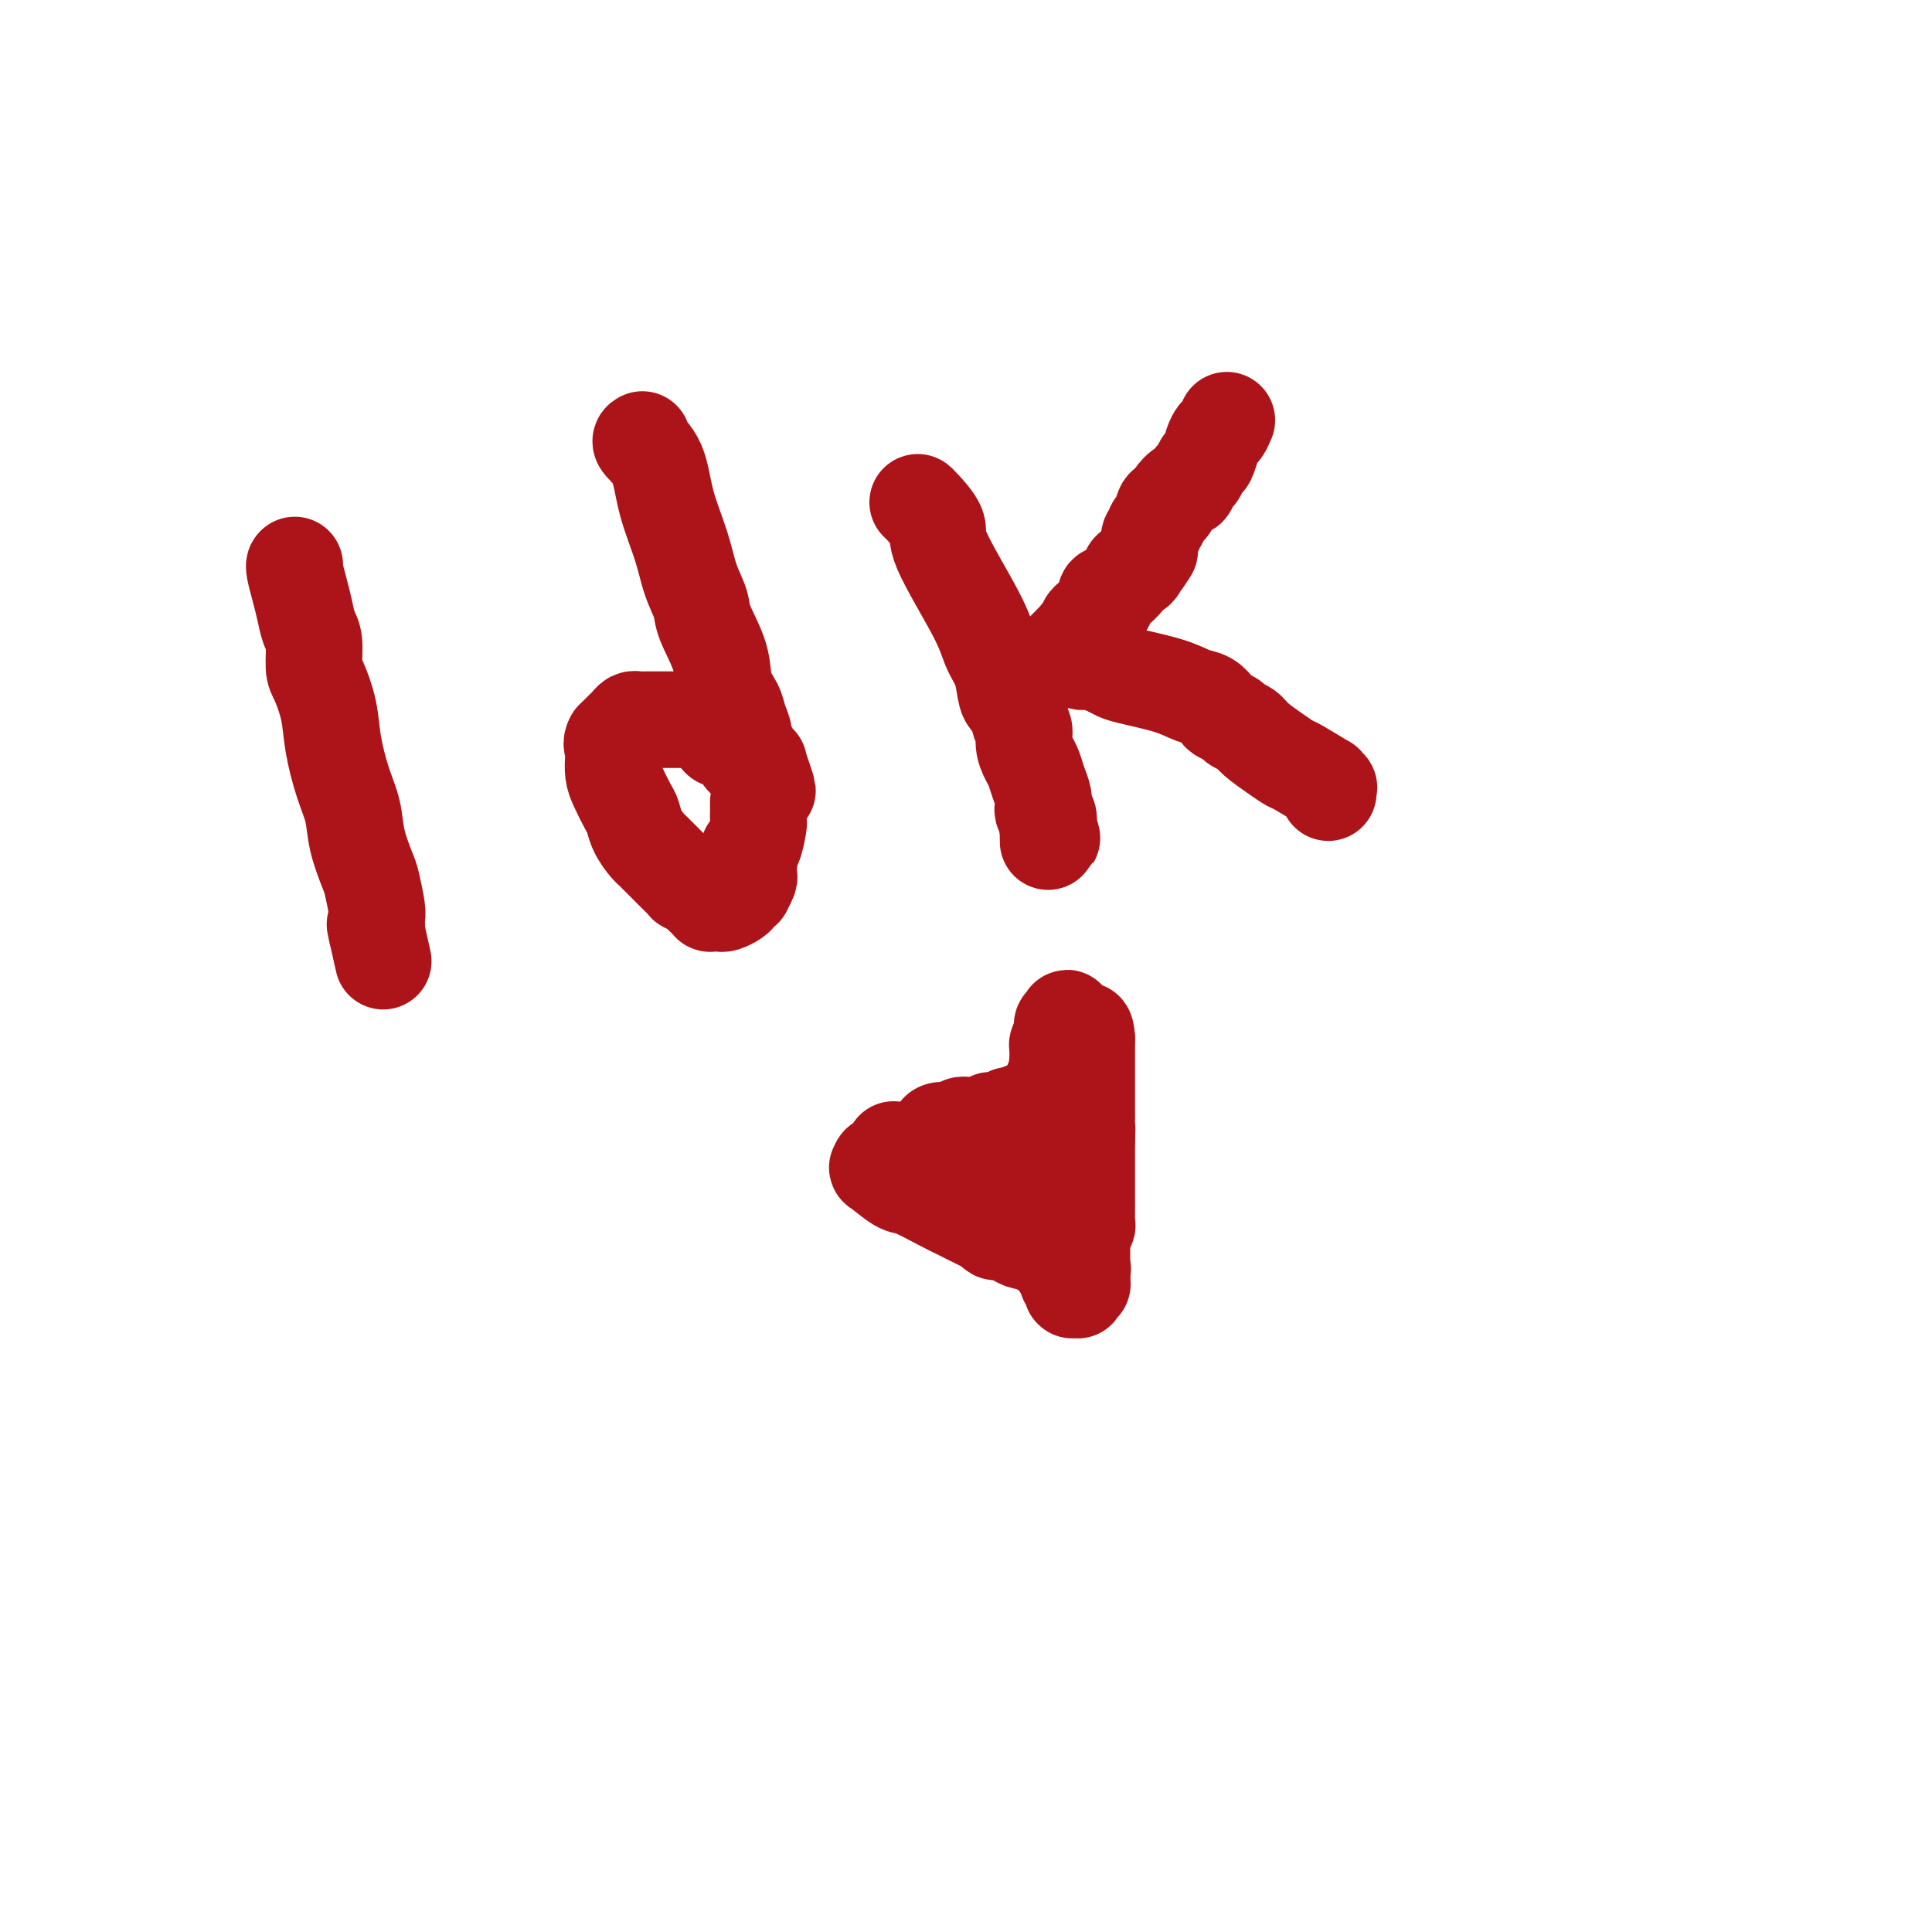 <svg viewBox='0 0 400 400' version='1.1' xmlns='http://www.w3.org/2000/svg' xmlns:xlink='http://www.w3.org/1999/xlink'><g fill='none' stroke='#AD1419' stroke-width='20' stroke-linecap='round' stroke-linejoin='round'><path d='M61,117c0.024,-0.017 0.048,-0.033 0,0c-0.048,0.033 -0.167,0.117 0,1c0.167,0.883 0.618,2.565 1,4c0.382,1.435 0.693,2.622 1,4c0.307,1.378 0.611,2.947 1,4c0.389,1.053 0.863,1.590 1,3c0.137,1.410 -0.063,3.692 0,5c0.063,1.308 0.388,1.643 1,3c0.612,1.357 1.511,3.736 2,6c0.489,2.264 0.569,4.414 1,7c0.431,2.586 1.215,5.610 2,8c0.785,2.390 1.573,4.146 2,6c0.427,1.854 0.493,3.805 1,6c0.507,2.195 1.456,4.633 2,6c0.544,1.367 0.682,1.662 1,3c0.318,1.338 0.817,3.718 1,5c0.183,1.282 0.049,1.467 0,2c-0.049,0.533 -0.013,1.413 0,2c0.013,0.587 0.004,0.882 0,1c-0.004,0.118 -0.002,0.059 0,0'/><path d='M78,193c2.630,11.758 0.705,3.152 0,0c-0.705,-3.152 -0.190,-0.848 0,0c0.190,0.848 0.054,0.242 0,0c-0.054,-0.242 -0.027,-0.121 0,0'/><path d='M133,91c-0.300,0.152 -0.600,0.304 0,1c0.600,0.696 2.102,1.936 3,4c0.898,2.064 1.194,4.951 2,8c0.806,3.049 2.122,6.260 3,9c0.878,2.740 1.319,5.009 2,7c0.681,1.991 1.601,3.705 2,5c0.399,1.295 0.278,2.170 1,4c0.722,1.830 2.289,4.615 3,7c0.711,2.385 0.568,4.369 1,6c0.432,1.631 1.440,2.909 2,4c0.560,1.091 0.671,1.994 1,3c0.329,1.006 0.877,2.115 1,3c0.123,0.885 -0.178,1.547 0,2c0.178,0.453 0.836,0.696 1,1c0.164,0.304 -0.166,0.670 0,1c0.166,0.330 0.829,0.624 1,1c0.171,0.376 -0.150,0.833 0,1c0.150,0.167 0.771,0.045 1,0c0.229,-0.045 0.065,-0.013 0,0c-0.065,0.013 -0.033,0.006 0,0'/><path d='M157,158c3.713,10.592 0.995,3.571 0,1c-0.995,-2.571 -0.269,-0.692 0,0c0.269,0.692 0.079,0.197 0,0c-0.079,-0.197 -0.049,-0.098 0,0c0.049,0.098 0.115,0.194 0,0c-0.115,-0.194 -0.412,-0.678 -1,-1c-0.588,-0.322 -1.467,-0.483 -2,-1c-0.533,-0.517 -0.721,-1.391 -1,-2c-0.279,-0.609 -0.649,-0.952 -1,-1c-0.351,-0.048 -0.682,0.198 -1,0c-0.318,-0.198 -0.624,-0.842 -1,-1c-0.376,-0.158 -0.822,0.169 -1,0c-0.178,-0.169 -0.089,-0.833 0,-1c0.089,-0.167 0.180,0.162 0,0c-0.180,-0.162 -0.629,-0.814 -1,-1c-0.371,-0.186 -0.665,0.094 -1,0c-0.335,-0.094 -0.712,-0.561 -1,-1c-0.288,-0.439 -0.485,-0.850 -1,-1c-0.515,-0.150 -1.346,-0.040 -2,0c-0.654,0.040 -1.131,0.011 -2,0c-0.869,-0.011 -2.131,-0.003 -3,0c-0.869,0.003 -1.346,-0.000 -2,0c-0.654,0.000 -1.485,0.003 -2,0c-0.515,-0.003 -0.716,-0.012 -1,0c-0.284,0.012 -0.653,0.044 -1,0c-0.347,-0.044 -0.671,-0.166 -1,0c-0.329,0.166 -0.663,0.619 -1,1c-0.337,0.381 -0.678,0.690 -1,1c-0.322,0.310 -0.625,0.622 -1,1c-0.375,0.378 -0.821,0.822 -1,1c-0.179,0.178 -0.089,0.089 0,0'/><path d='M127,153c-0.621,0.990 -0.174,1.466 0,2c0.174,0.534 0.074,1.125 0,2c-0.074,0.875 -0.123,2.033 0,3c0.123,0.967 0.418,1.744 1,3c0.582,1.256 1.452,2.991 2,4c0.548,1.009 0.776,1.292 1,2c0.224,0.708 0.444,1.842 1,3c0.556,1.158 1.447,2.340 2,3c0.553,0.660 0.769,0.797 1,1c0.231,0.203 0.477,0.470 1,1c0.523,0.530 1.324,1.322 2,2c0.676,0.678 1.228,1.242 2,2c0.772,0.758 1.765,1.708 2,2c0.235,0.292 -0.287,-0.076 0,0c0.287,0.076 1.382,0.595 2,1c0.618,0.405 0.757,0.697 1,1c0.243,0.303 0.590,0.617 1,1c0.410,0.383 0.882,0.836 1,1c0.118,0.164 -0.119,0.041 0,0c0.119,-0.041 0.595,0.000 1,0c0.405,-0.000 0.740,-0.043 1,0c0.260,0.043 0.447,0.171 1,0c0.553,-0.171 1.472,-0.641 2,-1c0.528,-0.359 0.663,-0.607 1,-1c0.337,-0.393 0.875,-0.931 1,-1c0.125,-0.069 -0.163,0.332 0,0c0.163,-0.332 0.776,-1.398 1,-2c0.224,-0.602 0.060,-0.739 0,-1c-0.060,-0.261 -0.016,-0.647 0,-1c0.016,-0.353 0.005,-0.672 0,-1c-0.005,-0.328 -0.002,-0.664 0,-1'/><path d='M155,178c0.729,-1.847 0.052,-1.966 0,-2c-0.052,-0.034 0.522,0.015 1,-1c0.478,-1.015 0.860,-3.095 1,-4c0.140,-0.905 0.037,-0.634 0,-1c-0.037,-0.366 -0.010,-1.370 0,-2c0.010,-0.630 0.003,-0.887 0,-1c-0.003,-0.113 -0.001,-0.082 0,0c0.001,0.082 0.000,0.214 0,0c-0.000,-0.214 -0.000,-0.776 0,-1c0.000,-0.224 0.000,-0.112 0,0'/><path d='M190,104c0.062,0.029 0.124,0.058 1,1c0.876,0.942 2.567,2.796 3,4c0.433,1.204 -0.392,1.757 1,5c1.392,3.243 5.002,9.178 7,13c1.998,3.822 2.386,5.533 3,7c0.614,1.467 1.456,2.690 2,4c0.544,1.310 0.791,2.706 1,4c0.209,1.294 0.381,2.485 1,3c0.619,0.515 1.686,0.354 2,1c0.314,0.646 -0.123,2.097 0,3c0.123,0.903 0.806,1.256 1,2c0.194,0.744 -0.102,1.880 0,3c0.102,1.120 0.602,2.226 1,3c0.398,0.774 0.694,1.216 1,2c0.306,0.784 0.622,1.911 1,3c0.378,1.089 0.820,2.140 1,3c0.180,0.860 0.100,1.530 0,2c-0.100,0.470 -0.219,0.742 0,1c0.219,0.258 0.777,0.502 1,1c0.223,0.498 0.112,1.249 0,2'/><path d='M217,171c1.547,5.036 0.415,1.126 0,0c-0.415,-1.126 -0.111,0.533 0,1c0.111,0.467 0.030,-0.259 0,0c-0.030,0.259 -0.009,1.503 0,2c0.009,0.497 0.004,0.249 0,0'/><path d='M254,87c-0.333,0.769 -0.667,1.539 -1,2c-0.333,0.461 -0.667,0.614 -1,1c-0.333,0.386 -0.667,1.005 -1,2c-0.333,0.995 -0.667,2.366 -1,3c-0.333,0.634 -0.666,0.533 -1,1c-0.334,0.467 -0.671,1.504 -1,2c-0.329,0.496 -0.651,0.453 -1,1c-0.349,0.547 -0.723,1.685 -1,2c-0.277,0.315 -0.455,-0.192 -1,0c-0.545,0.192 -1.456,1.084 -2,2c-0.544,0.916 -0.719,1.856 -1,2c-0.281,0.144 -0.668,-0.509 -1,0c-0.332,0.509 -0.611,2.182 -1,3c-0.389,0.818 -0.889,0.783 -1,1c-0.111,0.217 0.166,0.685 0,1c-0.166,0.315 -0.777,0.476 -1,1c-0.223,0.524 -0.060,1.410 0,2c0.060,0.590 0.017,0.883 0,1c-0.017,0.117 -0.009,0.059 0,0'/><path d='M238,114c-2.654,4.300 -1.287,1.550 -1,1c0.287,-0.550 -0.504,1.099 -1,2c-0.496,0.901 -0.697,1.054 -1,1c-0.303,-0.054 -0.707,-0.315 -1,0c-0.293,0.315 -0.475,1.208 -1,2c-0.525,0.792 -1.395,1.484 -2,2c-0.605,0.516 -0.947,0.855 -1,1c-0.053,0.145 0.183,0.094 0,0c-0.183,-0.094 -0.784,-0.233 -1,0c-0.216,0.233 -0.047,0.836 0,1c0.047,0.164 -0.029,-0.111 0,0c0.029,0.111 0.161,0.607 0,1c-0.161,0.393 -0.617,0.683 -1,1c-0.383,0.317 -0.694,0.662 -1,1c-0.306,0.338 -0.608,0.668 -1,1c-0.392,0.332 -0.875,0.668 -1,1c-0.125,0.332 0.106,0.662 0,1c-0.106,0.338 -0.551,0.683 -1,1c-0.449,0.317 -0.904,0.607 -1,1c-0.096,0.393 0.167,0.889 0,1c-0.167,0.111 -0.763,-0.163 -1,0c-0.237,0.163 -0.116,0.762 0,1c0.116,0.238 0.228,0.115 0,0c-0.228,-0.115 -0.794,-0.223 -1,0c-0.206,0.223 -0.051,0.778 0,1c0.051,0.222 -0.001,0.112 0,0c0.001,-0.112 0.056,-0.226 0,0c-0.056,0.226 -0.221,0.793 0,1c0.221,0.207 0.829,0.056 1,0c0.171,-0.056 -0.094,-0.016 0,0c0.094,0.016 0.547,0.008 1,0'/><path d='M223,136c0.456,0.549 0.596,0.920 1,1c0.404,0.080 1.073,-0.131 2,0c0.927,0.131 2.114,0.602 3,1c0.886,0.398 1.473,0.721 2,1c0.527,0.279 0.996,0.512 3,1c2.004,0.488 5.544,1.230 8,2c2.456,0.770 3.828,1.568 5,2c1.172,0.432 2.144,0.497 3,1c0.856,0.503 1.595,1.444 2,2c0.405,0.556 0.477,0.728 1,1c0.523,0.272 1.497,0.642 2,1c0.503,0.358 0.534,0.702 1,1c0.466,0.298 1.367,0.550 2,1c0.633,0.450 0.998,1.099 2,2c1.002,0.901 2.642,2.055 4,3c1.358,0.945 2.434,1.683 3,2c0.566,0.317 0.621,0.213 2,1c1.379,0.787 4.082,2.463 5,3c0.918,0.537 0.050,-0.066 0,0c-0.050,0.066 0.719,0.802 1,1c0.281,0.198 0.075,-0.143 0,0c-0.075,0.143 -0.020,0.770 0,1c0.020,0.230 0.005,0.062 0,0c-0.005,-0.062 -0.001,-0.017 0,0c0.001,0.017 0.000,0.005 0,0c-0.000,-0.005 -0.000,-0.002 0,0'/><path d='M210,242c-0.356,-0.030 -0.713,-0.061 -1,0c-0.287,0.061 -0.505,0.212 -1,0c-0.495,-0.212 -1.266,-0.789 -2,-1c-0.734,-0.211 -1.430,-0.057 -2,0c-0.570,0.057 -1.014,0.015 -1,0c0.014,-0.015 0.485,-0.004 0,0c-0.485,0.004 -1.927,-0.000 -3,0c-1.073,0.000 -1.779,0.004 -2,0c-0.221,-0.004 0.043,-0.015 0,0c-0.043,0.015 -0.392,0.057 -1,0c-0.608,-0.057 -1.476,-0.211 -2,0c-0.524,0.211 -0.704,0.789 -1,1c-0.296,0.211 -0.708,0.057 -1,0c-0.292,-0.057 -0.464,-0.015 -1,0c-0.536,0.015 -1.435,0.005 -2,0c-0.565,-0.005 -0.796,-0.005 -1,0c-0.204,0.005 -0.380,0.015 -1,0c-0.620,-0.015 -1.683,-0.057 -2,0c-0.317,0.057 0.111,0.211 0,0c-0.111,-0.211 -0.761,-0.788 -1,-1c-0.239,-0.212 -0.068,-0.061 0,0c0.068,0.061 0.034,0.030 0,0'/><path d='M185,241c-4.110,-0.155 -1.886,-0.042 -1,0c0.886,0.042 0.435,0.011 0,0c-0.435,-0.011 -0.853,-0.004 -1,0c-0.147,0.004 -0.024,0.006 0,0c0.024,-0.006 -0.050,-0.019 0,0c0.050,0.019 0.223,0.069 0,0c-0.223,-0.069 -0.842,-0.256 -1,0c-0.158,0.256 0.145,0.954 0,1c-0.145,0.046 -0.739,-0.560 0,0c0.739,0.560 2.810,2.286 4,3c1.190,0.714 1.499,0.415 3,1c1.501,0.585 4.195,2.056 6,3c1.805,0.944 2.721,1.363 4,2c1.279,0.637 2.920,1.491 4,2c1.080,0.509 1.599,0.671 2,1c0.401,0.329 0.684,0.823 1,1c0.316,0.177 0.666,0.037 1,0c0.334,-0.037 0.652,0.028 1,0c0.348,-0.028 0.725,-0.148 1,0c0.275,0.148 0.448,0.564 1,1c0.552,0.436 1.481,0.891 2,1c0.519,0.109 0.626,-0.129 1,0c0.374,0.129 1.015,0.626 2,1c0.985,0.374 2.316,0.626 3,1c0.684,0.374 0.723,0.870 1,1c0.277,0.130 0.794,-0.106 1,0c0.206,0.106 0.103,0.553 0,1'/><path d='M220,261c5.818,3.260 1.363,1.409 0,1c-1.363,-0.409 0.367,0.622 1,1c0.633,0.378 0.170,0.101 0,0c-0.170,-0.101 -0.045,-0.028 0,0c0.045,0.028 0.012,0.011 0,0c-0.012,-0.011 -0.003,-0.017 0,0c0.003,0.017 0.001,0.057 0,0c-0.001,-0.057 0.000,-0.213 0,0c-0.000,0.213 -0.001,0.793 0,1c0.001,0.207 0.004,0.042 0,0c-0.004,-0.042 -0.015,0.040 0,0c0.015,-0.040 0.057,-0.203 0,0c-0.057,0.203 -0.211,0.773 0,1c0.211,0.227 0.789,0.112 1,0c0.211,-0.112 0.057,-0.223 0,0c-0.057,0.223 -0.015,0.778 0,1c0.015,0.222 0.004,0.112 0,0c-0.004,-0.112 -0.001,-0.226 0,0c0.001,0.226 0.001,0.793 0,1c-0.001,0.207 -0.001,0.056 0,0c0.001,-0.056 0.004,-0.015 0,0c-0.004,0.015 -0.015,0.005 0,0c0.015,-0.005 0.056,-0.005 0,0c-0.056,0.005 -0.207,0.016 0,0c0.207,-0.016 0.774,-0.060 1,0c0.226,0.060 0.113,0.223 0,0c-0.113,-0.223 -0.226,-0.833 0,-1c0.226,-0.167 0.793,0.110 1,0c0.207,-0.110 0.056,-0.607 0,-1c-0.056,-0.393 -0.016,-0.684 0,-1c0.016,-0.316 0.008,-0.658 0,-1'/><path d='M224,263c0.309,-0.636 0.083,-0.226 0,0c-0.083,0.226 -0.022,0.268 0,0c0.022,-0.268 0.006,-0.846 0,-1c-0.006,-0.154 -0.002,0.116 0,0c0.002,-0.116 0.000,-0.618 0,-1c-0.000,-0.382 -0.000,-0.645 0,-1c0.000,-0.355 0.000,-0.803 0,-1c-0.000,-0.197 -0.000,-0.143 0,0c0.000,0.143 0.000,0.374 0,0c-0.000,-0.374 -0.001,-1.353 0,-2c0.001,-0.647 0.004,-0.961 0,-1c-0.004,-0.039 -0.015,0.198 0,0c0.015,-0.198 0.057,-0.830 0,-1c-0.057,-0.170 -0.211,0.123 0,0c0.211,-0.123 0.789,-0.662 1,-1c0.211,-0.338 0.057,-0.475 0,-1c-0.057,-0.525 -0.015,-1.436 0,-2c0.015,-0.564 0.004,-0.780 0,-1c-0.004,-0.220 -0.001,-0.444 0,-1c0.001,-0.556 0.000,-1.444 0,-2c-0.000,-0.556 -0.000,-0.779 0,-1c0.000,-0.221 0.000,-0.440 0,-1c-0.000,-0.560 -0.000,-1.459 0,-2c0.000,-0.541 0.000,-0.722 0,-1c-0.000,-0.278 -0.000,-0.653 0,-1c0.000,-0.347 0.000,-0.667 0,-1c-0.000,-0.333 -0.000,-0.680 0,-1c0.000,-0.320 0.000,-0.611 0,-1c-0.000,-0.389 -0.000,-0.874 0,-1c0.000,-0.126 0.000,0.107 0,0c-0.000,-0.107 -0.000,-0.553 0,-1'/><path d='M225,236c0.155,-4.567 0.041,-2.484 0,-2c-0.041,0.484 -0.011,-0.631 0,-1c0.011,-0.369 0.003,0.007 0,0c-0.003,-0.007 -0.001,-0.398 0,-1c0.001,-0.602 0.000,-1.415 0,-2c-0.000,-0.585 -0.000,-0.940 0,-1c0.000,-0.060 0.000,0.177 0,0c-0.000,-0.177 -0.000,-0.769 0,-1c0.000,-0.231 0.000,-0.103 0,0c-0.000,0.103 -0.000,0.181 0,0c0.000,-0.181 0.000,-0.622 0,-1c-0.000,-0.378 -0.000,-0.693 0,-1c0.000,-0.307 0.000,-0.607 0,-1c-0.000,-0.393 -0.000,-0.879 0,-1c0.000,-0.121 0.000,0.122 0,0c-0.000,-0.122 -0.000,-0.611 0,-1c0.000,-0.389 0.000,-0.679 0,-1c-0.000,-0.321 -0.000,-0.675 0,-1c0.000,-0.325 0.000,-0.622 0,-1c-0.000,-0.378 -0.000,-0.837 0,-1c0.000,-0.163 0.000,-0.028 0,0c-0.000,0.028 -0.000,-0.049 0,0c0.000,0.049 0.000,0.223 0,0c-0.000,-0.223 0.000,-0.843 0,-1c-0.000,-0.157 0.000,0.150 0,0c-0.000,-0.150 0.000,-0.757 0,-1c-0.000,-0.243 0.000,-0.120 0,0c-0.000,0.120 0.000,0.238 0,0c-0.000,-0.238 0.000,-0.833 0,-1c-0.000,-0.167 0.000,0.095 0,0c0.000,-0.095 0.000,-0.548 0,-1'/><path d='M225,215c-0.228,-3.265 -0.797,-0.926 -1,0c-0.203,0.926 -0.040,0.441 0,0c0.040,-0.441 -0.042,-0.836 0,-1c0.042,-0.164 0.208,-0.097 0,0c-0.208,0.097 -0.792,0.223 -1,0c-0.208,-0.223 -0.042,-0.796 0,-1c0.042,-0.204 -0.040,-0.040 0,0c0.040,0.040 0.203,-0.045 0,0c-0.203,0.045 -0.773,0.221 -1,0c-0.227,-0.221 -0.112,-0.840 0,-1c0.112,-0.160 0.223,0.138 0,0c-0.223,-0.138 -0.778,-0.713 -1,-1c-0.222,-0.287 -0.112,-0.288 0,0c0.112,0.288 0.226,0.865 0,1c-0.226,0.135 -0.793,-0.170 -1,0c-0.207,0.170 -0.056,0.816 0,1c0.056,0.184 0.016,-0.095 0,0c-0.016,0.095 -0.008,0.564 0,1c0.008,0.436 0.016,0.838 0,1c-0.016,0.162 -0.057,0.082 0,0c0.057,-0.082 0.211,-0.167 0,0c-0.211,0.167 -0.789,0.585 -1,1c-0.211,0.415 -0.057,0.828 0,1c0.057,0.172 0.015,0.102 0,0c-0.015,-0.102 -0.004,-0.237 0,0c0.004,0.237 0.001,0.847 0,1c-0.001,0.153 -0.000,-0.153 0,0c0.000,0.153 0.000,0.763 0,1c-0.000,0.237 -0.000,0.102 0,0c0.000,-0.102 0.000,-0.172 0,0c-0.000,0.172 -0.000,0.586 0,1'/><path d='M219,220c-0.309,1.329 -0.083,0.150 0,0c0.083,-0.150 0.023,0.729 0,1c-0.023,0.271 -0.010,-0.067 0,0c0.010,0.067 0.017,0.540 0,1c-0.017,0.460 -0.057,0.907 0,1c0.057,0.093 0.211,-0.167 0,0c-0.211,0.167 -0.789,0.762 -1,1c-0.211,0.238 -0.057,0.120 0,0c0.057,-0.120 0.015,-0.244 0,0c-0.015,0.244 -0.004,0.854 0,1c0.004,0.146 0.001,-0.172 0,0c-0.001,0.172 0.001,0.834 0,1c-0.001,0.166 -0.004,-0.166 0,0c0.004,0.166 0.015,0.829 0,1c-0.015,0.171 -0.057,-0.150 0,0c0.057,0.150 0.212,0.771 0,1c-0.212,0.229 -0.793,0.065 -1,0c-0.207,-0.065 -0.041,-0.033 0,0c0.041,0.033 -0.045,0.065 0,0c0.045,-0.065 0.219,-0.228 0,0c-0.219,0.228 -0.833,0.846 -1,1c-0.167,0.154 0.113,-0.155 0,0c-0.113,0.155 -0.619,0.774 -1,1c-0.381,0.226 -0.637,0.061 -1,0c-0.363,-0.061 -0.833,-0.016 -1,0c-0.167,0.016 -0.031,0.004 0,0c0.031,-0.004 -0.044,-0.001 0,0c0.044,0.001 0.208,0.000 0,0c-0.208,-0.000 -0.787,-0.000 -1,0c-0.213,0.000 -0.061,0.000 0,0c0.061,-0.000 0.030,-0.000 0,0'/><path d='M212,230c-0.553,0.381 0.063,0.834 0,1c-0.063,0.166 -0.805,0.045 -1,0c-0.195,-0.045 0.159,-0.013 0,0c-0.159,0.013 -0.830,0.007 -1,0c-0.170,-0.007 0.161,-0.016 0,0c-0.161,0.016 -0.813,0.057 -1,0c-0.187,-0.057 0.090,-0.211 0,0c-0.090,0.211 -0.549,0.788 -1,1c-0.451,0.212 -0.894,0.061 -1,0c-0.106,-0.061 0.126,-0.030 0,0c-0.126,0.030 -0.608,0.061 -1,0c-0.392,-0.061 -0.692,-0.212 -1,0c-0.308,0.212 -0.622,0.789 -1,1c-0.378,0.211 -0.818,0.057 -1,0c-0.182,-0.057 -0.104,-0.015 0,0c0.104,0.015 0.234,0.004 0,0c-0.234,-0.004 -0.833,-0.001 -1,0c-0.167,0.001 0.096,-0.001 0,0c-0.096,0.001 -0.551,0.004 -1,0c-0.449,-0.004 -0.891,-0.015 -1,0c-0.109,0.015 0.114,0.057 0,0c-0.114,-0.057 -0.565,-0.211 -1,0c-0.435,0.211 -0.852,0.789 -1,1c-0.148,0.211 -0.026,0.057 0,0c0.026,-0.057 -0.045,-0.015 0,0c0.045,0.015 0.204,0.004 0,0c-0.204,-0.004 -0.773,-0.001 -1,0c-0.227,0.001 -0.112,0.000 0,0c0.112,-0.000 0.223,-0.000 0,0c-0.223,0.000 -0.778,0.000 -1,0c-0.222,-0.000 -0.111,-0.000 0,0'/><path d='M196,234c-2.697,0.558 -1.441,-0.047 -1,0c0.441,0.047 0.066,0.744 0,1c-0.066,0.256 0.179,0.069 0,0c-0.179,-0.069 -0.780,-0.019 -1,0c-0.220,0.019 -0.058,0.009 0,0c0.058,-0.009 0.011,-0.016 0,0c-0.011,0.016 0.012,0.056 0,0c-0.012,-0.056 -0.059,-0.207 0,0c0.059,0.207 0.226,0.774 0,1c-0.226,0.226 -0.844,0.113 -1,0c-0.156,-0.113 0.151,-0.226 0,0c-0.151,0.226 -0.758,0.793 -1,1c-0.242,0.207 -0.117,0.056 0,0c0.117,-0.056 0.227,-0.015 0,0c-0.227,0.015 -0.792,0.004 -1,0c-0.208,-0.004 -0.059,-0.001 0,0c0.059,0.001 0.030,0.001 0,0'/><path d='M185,238c0.000,0.000 0.100,0.100 0.1,0.1'/></g>
</svg>